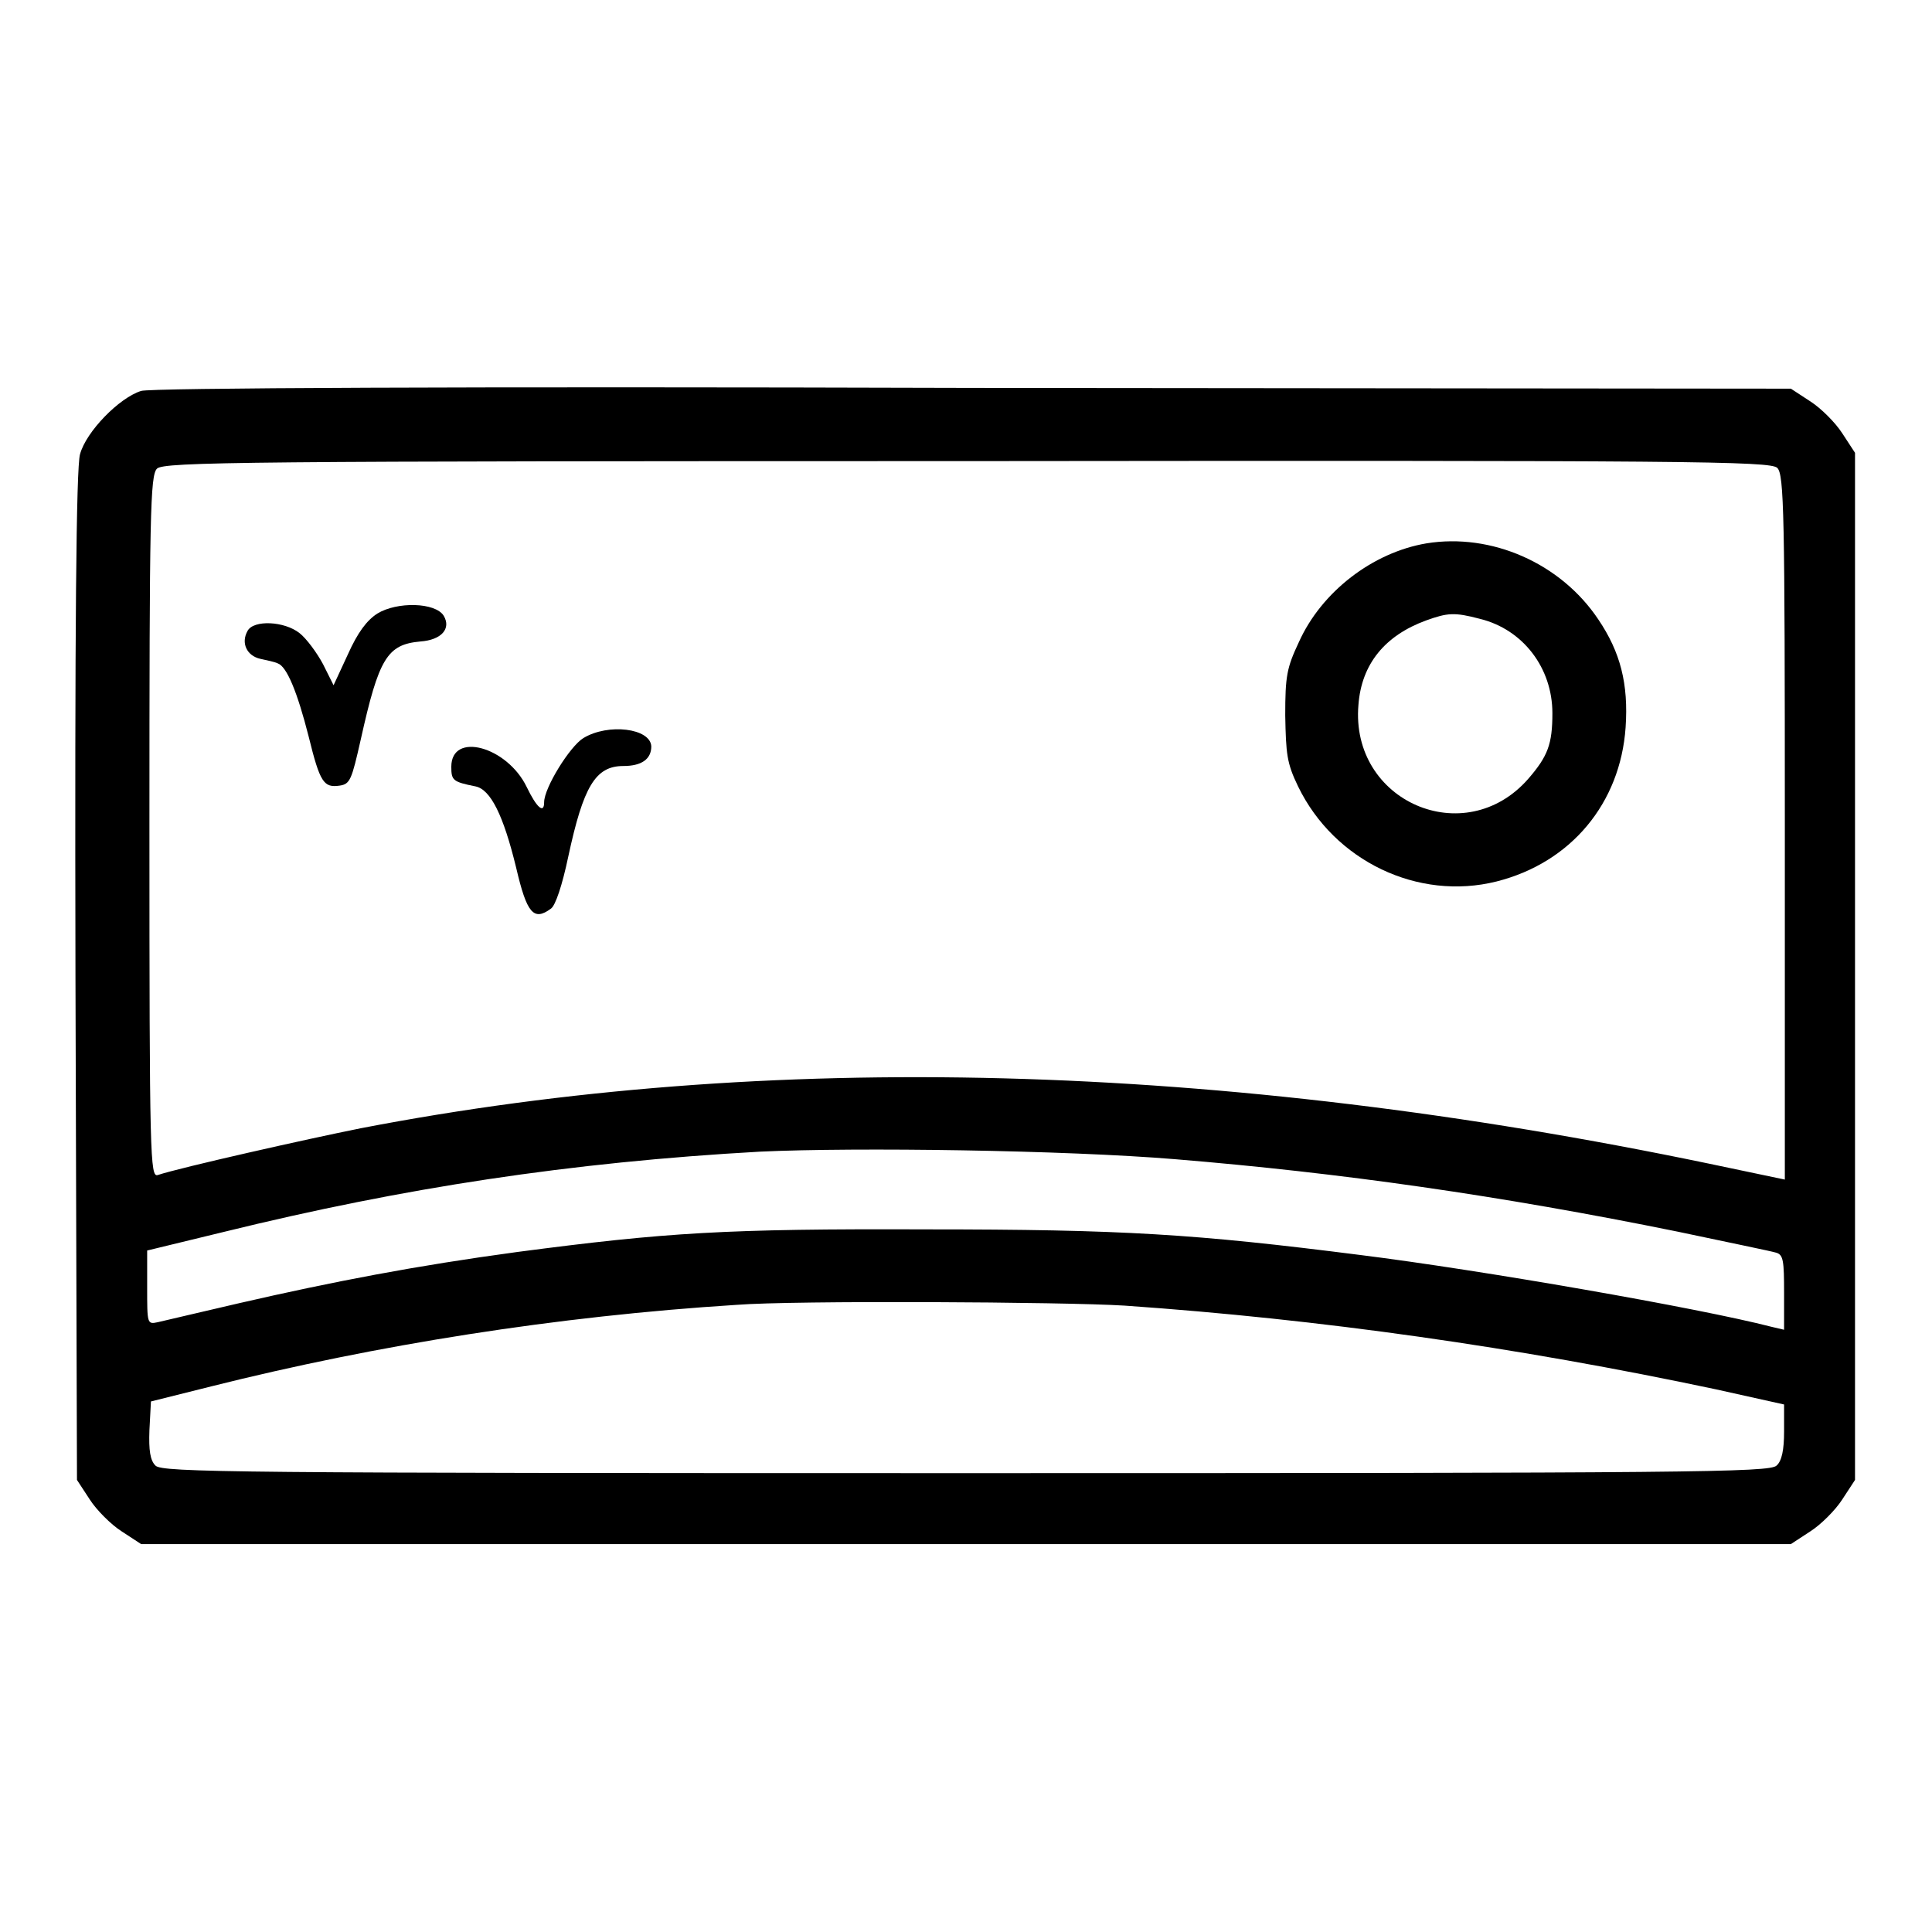 <?xml version="1.0" encoding="utf-8"?>
<!-- Svg Vector Icons : http://www.onlinewebfonts.com/icon -->
<!DOCTYPE svg PUBLIC "-//W3C//DTD SVG 1.1//EN" "http://www.w3.org/Graphics/SVG/1.1/DTD/svg11.dtd">
<svg version="1.1" xmlns="http://www.w3.org/2000/svg" xmlns:xlink="http://www.w3.org/1999/xlink" x="0px" y="0px" viewBox="0 0 256 256" enable-background="new 0 0 256 256" xml:space="preserve">
<g><g><g><path fill="#000000" d="M18.7,51.8c-2.9,0.9-7.3,5.4-8.1,8.4C10.1,62,9.9,83.1,10,129.4l0.2,66.7l1.7,2.6c0.9,1.4,2.8,3.3,4.2,4.2l2.6,1.7h109.3h109.3l2.6-1.7c1.4-0.9,3.3-2.8,4.2-4.2l1.7-2.6v-68.1V60l-1.7-2.6c-0.9-1.4-2.8-3.3-4.2-4.2l-2.6-1.7l-108.3-0.1C61.1,51.2,19.9,51.4,18.7,51.8z M235.5,62c0.9,0.9,1,6,1,47.6v46.7l-10-2.1c-64.8-13.5-124.8-15.1-178.7-4.7c-7,1.4-23.9,5.2-26.9,6.2c-1,0.3-1.1-2.2-1.1-46.2c0-41.4,0.1-46.5,1-47.4c0.9-0.9,11.5-1,107.4-1C224,61,234.6,61.1,235.5,62z M155.7,153.6c21.9,1.8,43,4.8,66.6,9.6c6.6,1.4,12.5,2.6,13.1,2.8c0.9,0.3,1,1.1,1,5.3v4.9l-1.7-0.4c-9.7-2.5-38.4-7.5-54.4-9.5c-22-2.8-31.5-3.4-57.6-3.4c-26.6-0.1-34.4,0.4-54.2,3c-13.3,1.8-24.3,3.9-36.9,6.8c-5.1,1.2-9.9,2.3-10.7,2.5c-1.4,0.3-1.4,0.2-1.4-4.6v-4.9l10.3-2.5c23.6-5.8,45.8-9.2,70.9-10.6C113.5,152,141.2,152.4,155.7,153.6z M149,173c25.9,1.8,52,5.5,78.4,11.1l9,2v3.6c0,2.4-0.3,3.9-1,4.5c-0.9,0.9-11.5,1-107.4,1c-97.1,0-106.5-0.1-107.4-1c-0.7-0.7-0.9-2-0.8-4.7l0.2-3.8l8-2c21.9-5.5,45.8-9.3,69.6-10.8C105.1,172.3,141,172.5,149,173z"/><path fill="#000000" d="M189,72c-7.1,1.2-13.9,6.4-16.9,13.1c-1.6,3.4-1.8,4.5-1.8,9.7c0.1,5.1,0.2,6.3,1.7,9.4c4.8,9.9,15.9,15.2,26.3,12.6c9.9-2.5,16.4-10.4,17.1-20.4c0.4-5.8-0.7-10-3.6-14.3C206.8,74.6,197.6,70.6,189,72z M196.1,82c5.7,1.4,9.6,6.5,9.6,12.5c0,4.1-0.6,5.7-3.2,8.7c-8.4,9.6-23.6,3-22.5-9.8c0.4-5.4,3.5-9.2,9-11.2C191.8,81.2,192.7,81.1,196.1,82z"/><path fill="#000000" d="M50,81.3c-1.4,0.9-2.6,2.5-3.9,5.4l-1.9,4.1l-1.4-2.8c-0.8-1.5-2.2-3.4-3.1-4.1c-2-1.6-6.1-1.8-6.9-0.3c-0.9,1.6-0.1,3.3,1.7,3.7c0.9,0.2,1.9,0.4,2.3,0.6c1.2,0.4,2.6,3.8,4.1,9.7c1.5,6.1,2,6.8,4.1,6.5c1.4-0.2,1.6-0.8,2.8-6.1c2.4-10.8,3.5-12.6,7.9-13c2.8-0.2,4.1-1.7,3.1-3.4C57.7,79.8,52.6,79.7,50,81.3z"/><path fill="#000000" d="M77.3,97.8c-1.8,1.1-5.2,6.6-5.2,8.5c0,1.6-1,0.7-2.3-2c-2.6-5.4-10-7.4-10-2.7c0,1.8,0.2,2,3.2,2.6c2,0.4,3.7,3.8,5.4,10.8c1.4,6,2.3,7.1,4.6,5.4c0.6-0.4,1.5-3.1,2.3-6.9c2-9.3,3.6-12,7.3-12c2.4,0,3.7-0.9,3.7-2.6C86.2,96.5,80.6,95.8,77.3,97.8z"/></g></g></g>
</svg>